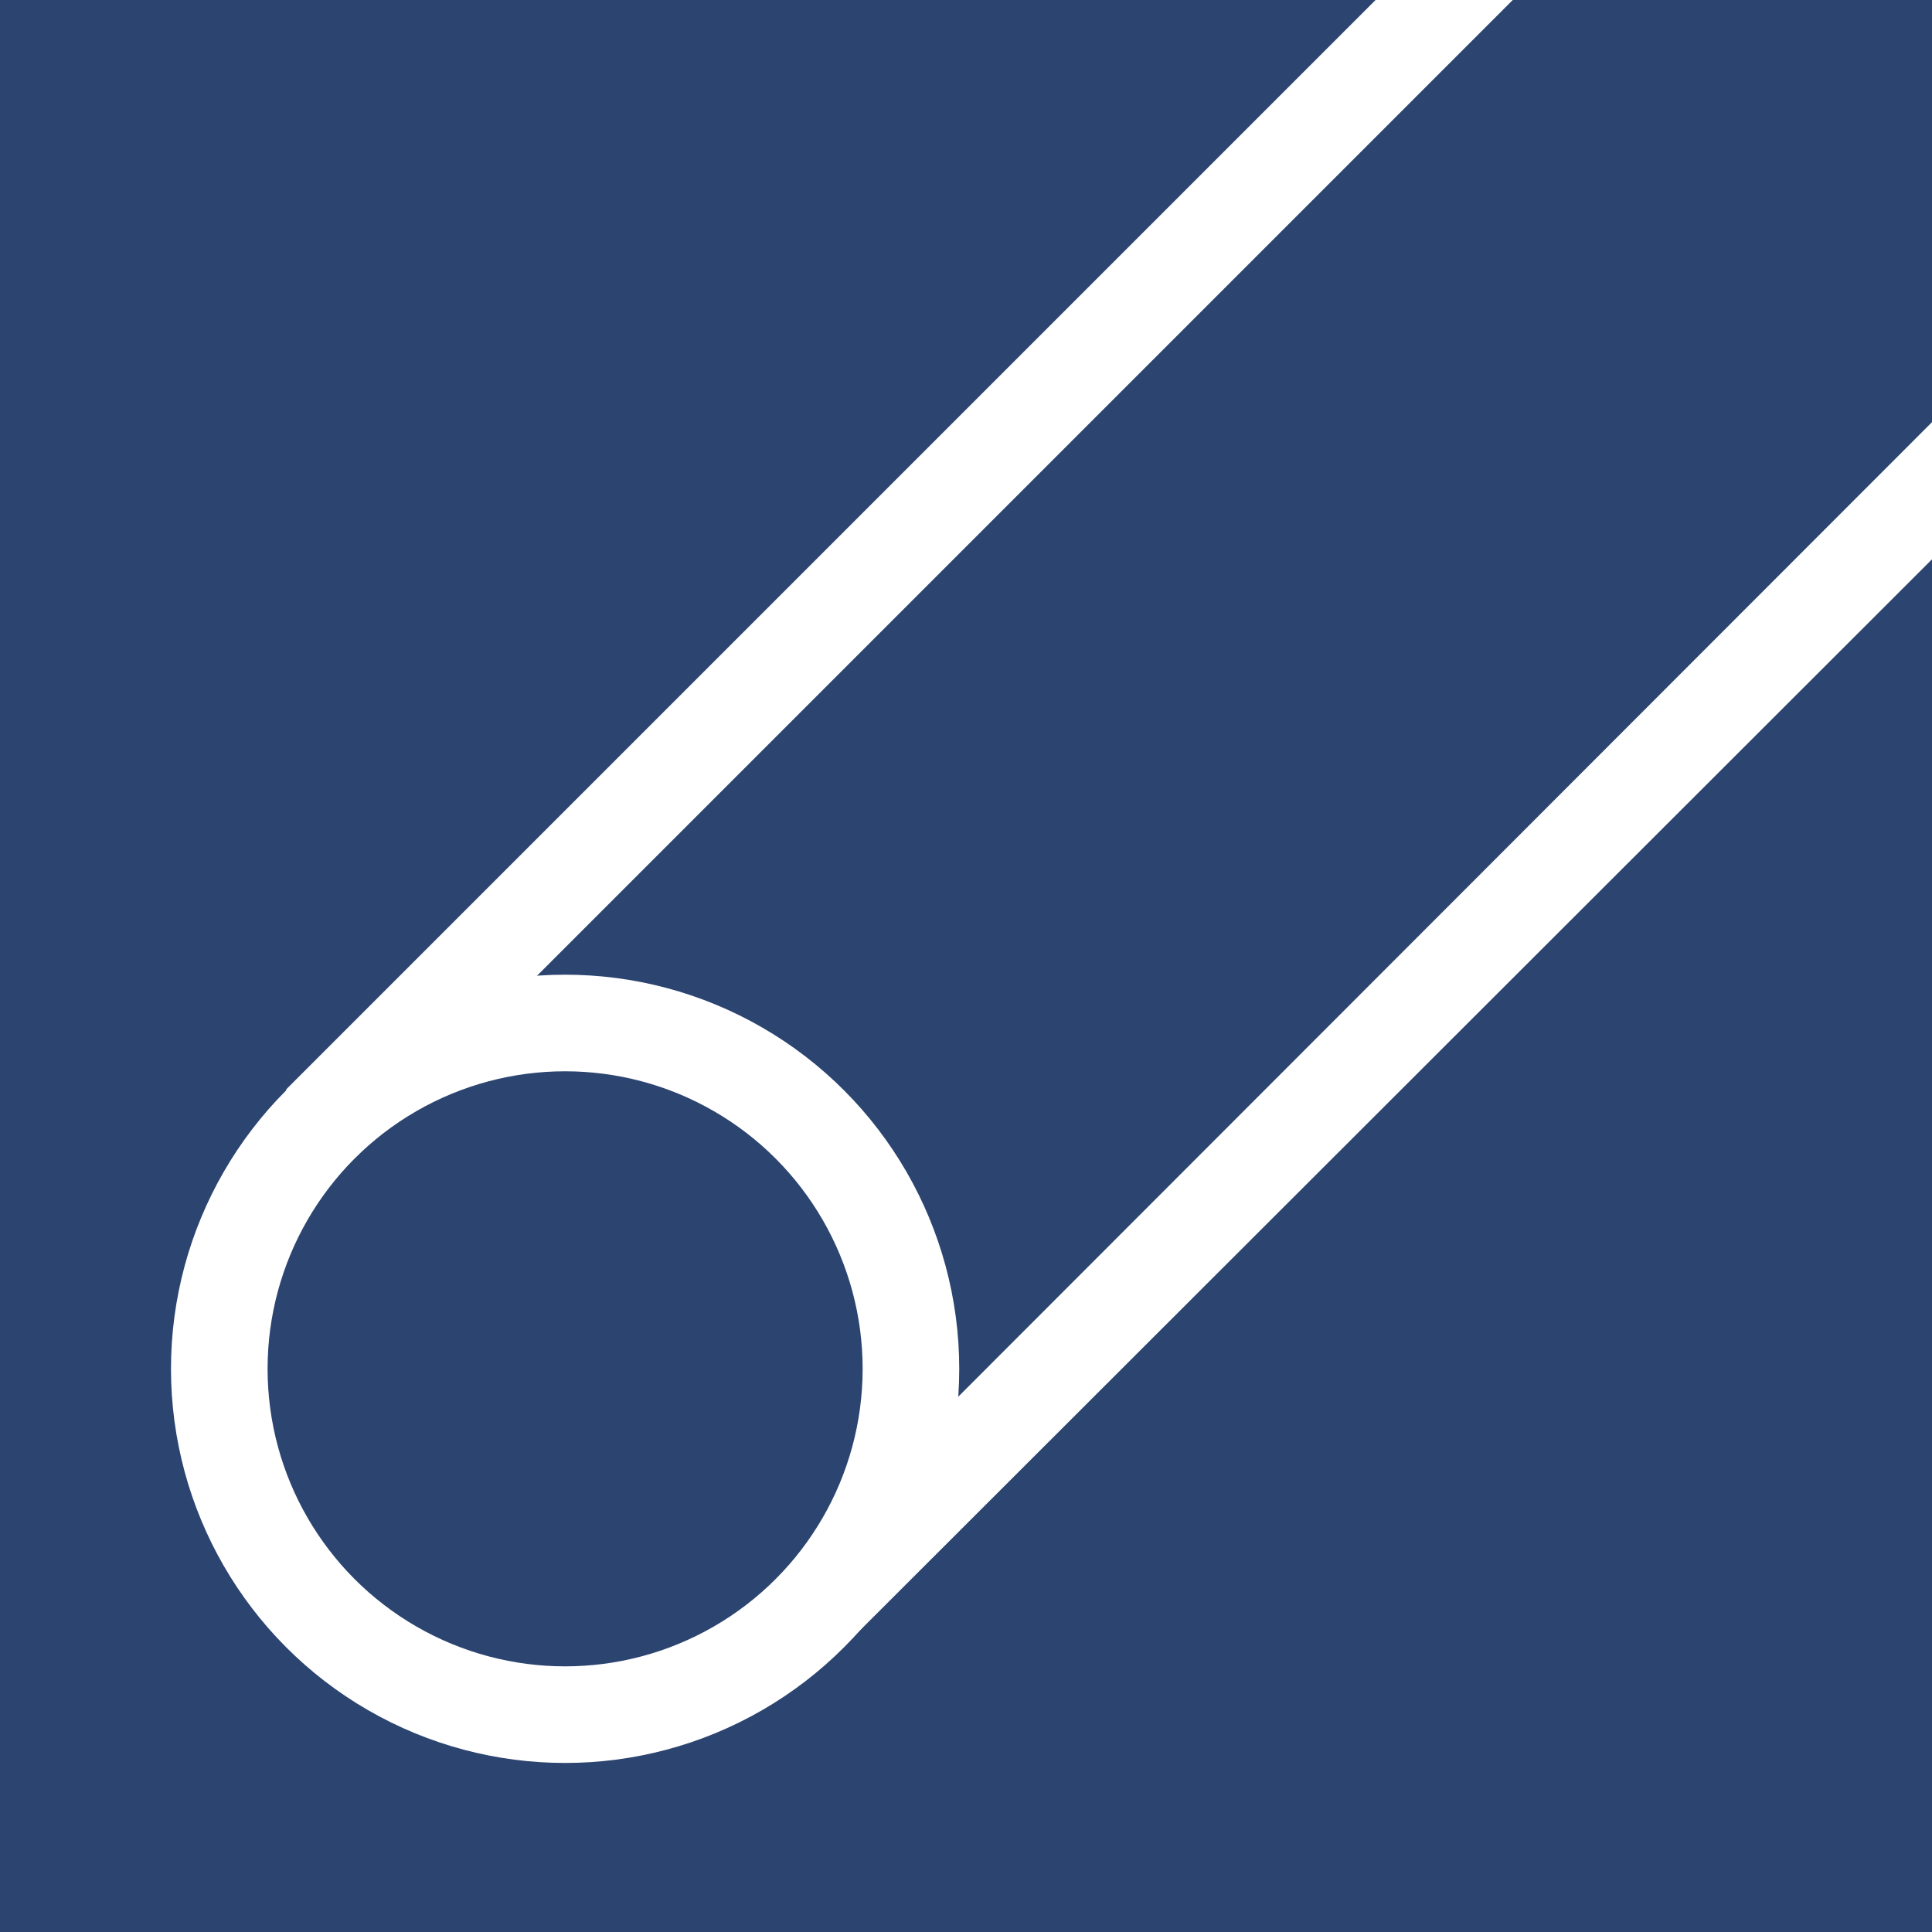 <svg xmlns="http://www.w3.org/2000/svg" viewBox="0 0 20 20"><path fill="#2c4470" d="M0 0h20v20H0z" data-name="レイヤー 2"/><g data-name="レイヤー 1"><circle cx="5.85" cy="14.17" r="3.58" fill="none" stroke="#fff" stroke-miterlimit="10"/><path d="M3.67 11.99L15.66 0h-1.42L2.96 11.28l.71.71zm5.06 5.06L20 5.79V4.37L8.03 16.35l.7.7z" fill="#fff"/></g></svg>